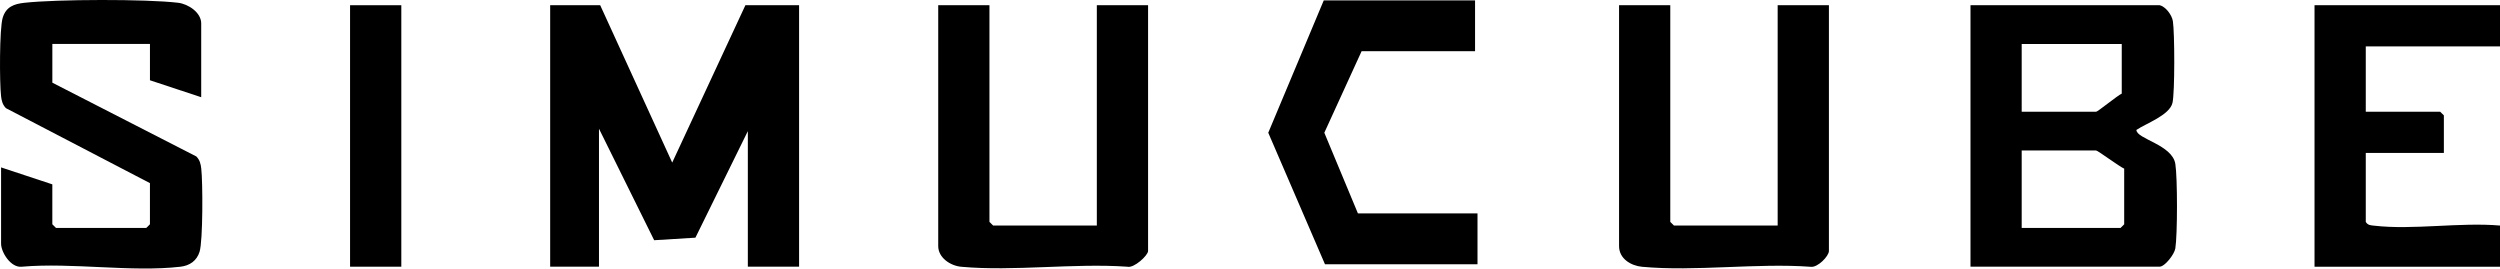 <?xml version="1.0" encoding="UTF-8"?>
<svg id="Ebene_2" data-name="Ebene 2" xmlns="http://www.w3.org/2000/svg" viewBox="0 0 1023.45 109.93">
  <g id="Ebene_1-2" data-name="Ebene 1">
    <g>
      <path d="M1023.45,2.14v16.85h-54.95v26.76h30.47l1.5,1.49v15.36h-31.97v28.25c.88,1.41,1.99,1.37,3.45,1.54,15.83,1.84,35.27-1.48,51.5-.05v16.85h-75.93V2.14h75.93Z"/>
      <polygon points="245.71 2.14 275.19 66.56 305.15 2.14 327.13 2.14 327.13 109.18 306.15 109.18 306.15 53.68 284.69 97.3 267.8 98.34 245.21 52.69 245.21 109.18 225.23 109.18 225.23 2.14 245.71 2.14"/>
      <path d="M884.09,2.14c2.47.52,5.04,3.99,5.44,6.5.75,4.75.82,29.11-.15,33.43-1.14,5.06-10.74,8.41-14.78,11.12,0,3.7,14.68,5.99,15.94,13.92.9,5.62.89,28.95,0,34.57-.38,2.42-4.3,7.49-6.44,7.49h-77.42V2.14h77.42ZM868.6,18h-40.96v27.75h30.47c.64,0,8.75-6.64,10.49-7.43v-20.32ZM827.64,93.32h40.46l1.5-1.49v-22.79c-1.88-.77-10.8-7.43-11.49-7.43h-30.47v31.71Z"/>
      <path d="M82.37,39.8l-20.98-6.94v-14.87H21.43v15.86l58.96,30.21c1.41,1.47,1.77,2.99,2,4.95.64,5.46.72,29.53-.69,34.05-1.14,3.68-4.01,5.69-7.81,6.13-20.04,2.32-44.46-1.8-64.98,0-4.48.52-8.47-5.93-8.47-9.44v-31.22l20.98,6.94v16.35l1.5,1.49h36.96l1.5-1.49v-16.85L2.43,44.28c-1.41-1.47-1.77-2.99-2-4.95C-.2,33.99-.26,11.76,1.11,7.26S5.75,1.62,9.94,1.15c13.23-1.48,49.84-1.58,62.96-.02,4.23.5,9.47,4.03,9.47,8.45v30.23Z"/>
      <path d="M683.78,2.14v88.7l1.5,1.49h42.46V2.14h20.98v100.59c0,2.14-4.64,6.91-7.45,6.49-22.22-1.62-47.14,2.01-69.02,0-4.56-.42-9.44-3.3-9.44-8.47V2.14h20.98Z"/>
      <path d="M405.06,2.14v88.7l1.5,1.49h42.46V2.14h20.98v100.59c0,1.84-5.82,7.17-8.47,6.46-21.91-1.54-46.42,1.97-68,.02-4.47-.4-9.44-3.71-9.44-8.47V2.14h20.98Z"/>
      <polygon points="603.86 .16 603.86 20.97 557.41 20.97 542.15 54.34 555.91 87.37 604.86 87.37 604.86 108.19 542.42 108.19 519.2 54.34 541.92 .16 603.86 .16"/>
      <rect x="143.31" y="2.14" width="20.98" height="107.04"/>
    </g>
  </g>
</svg>